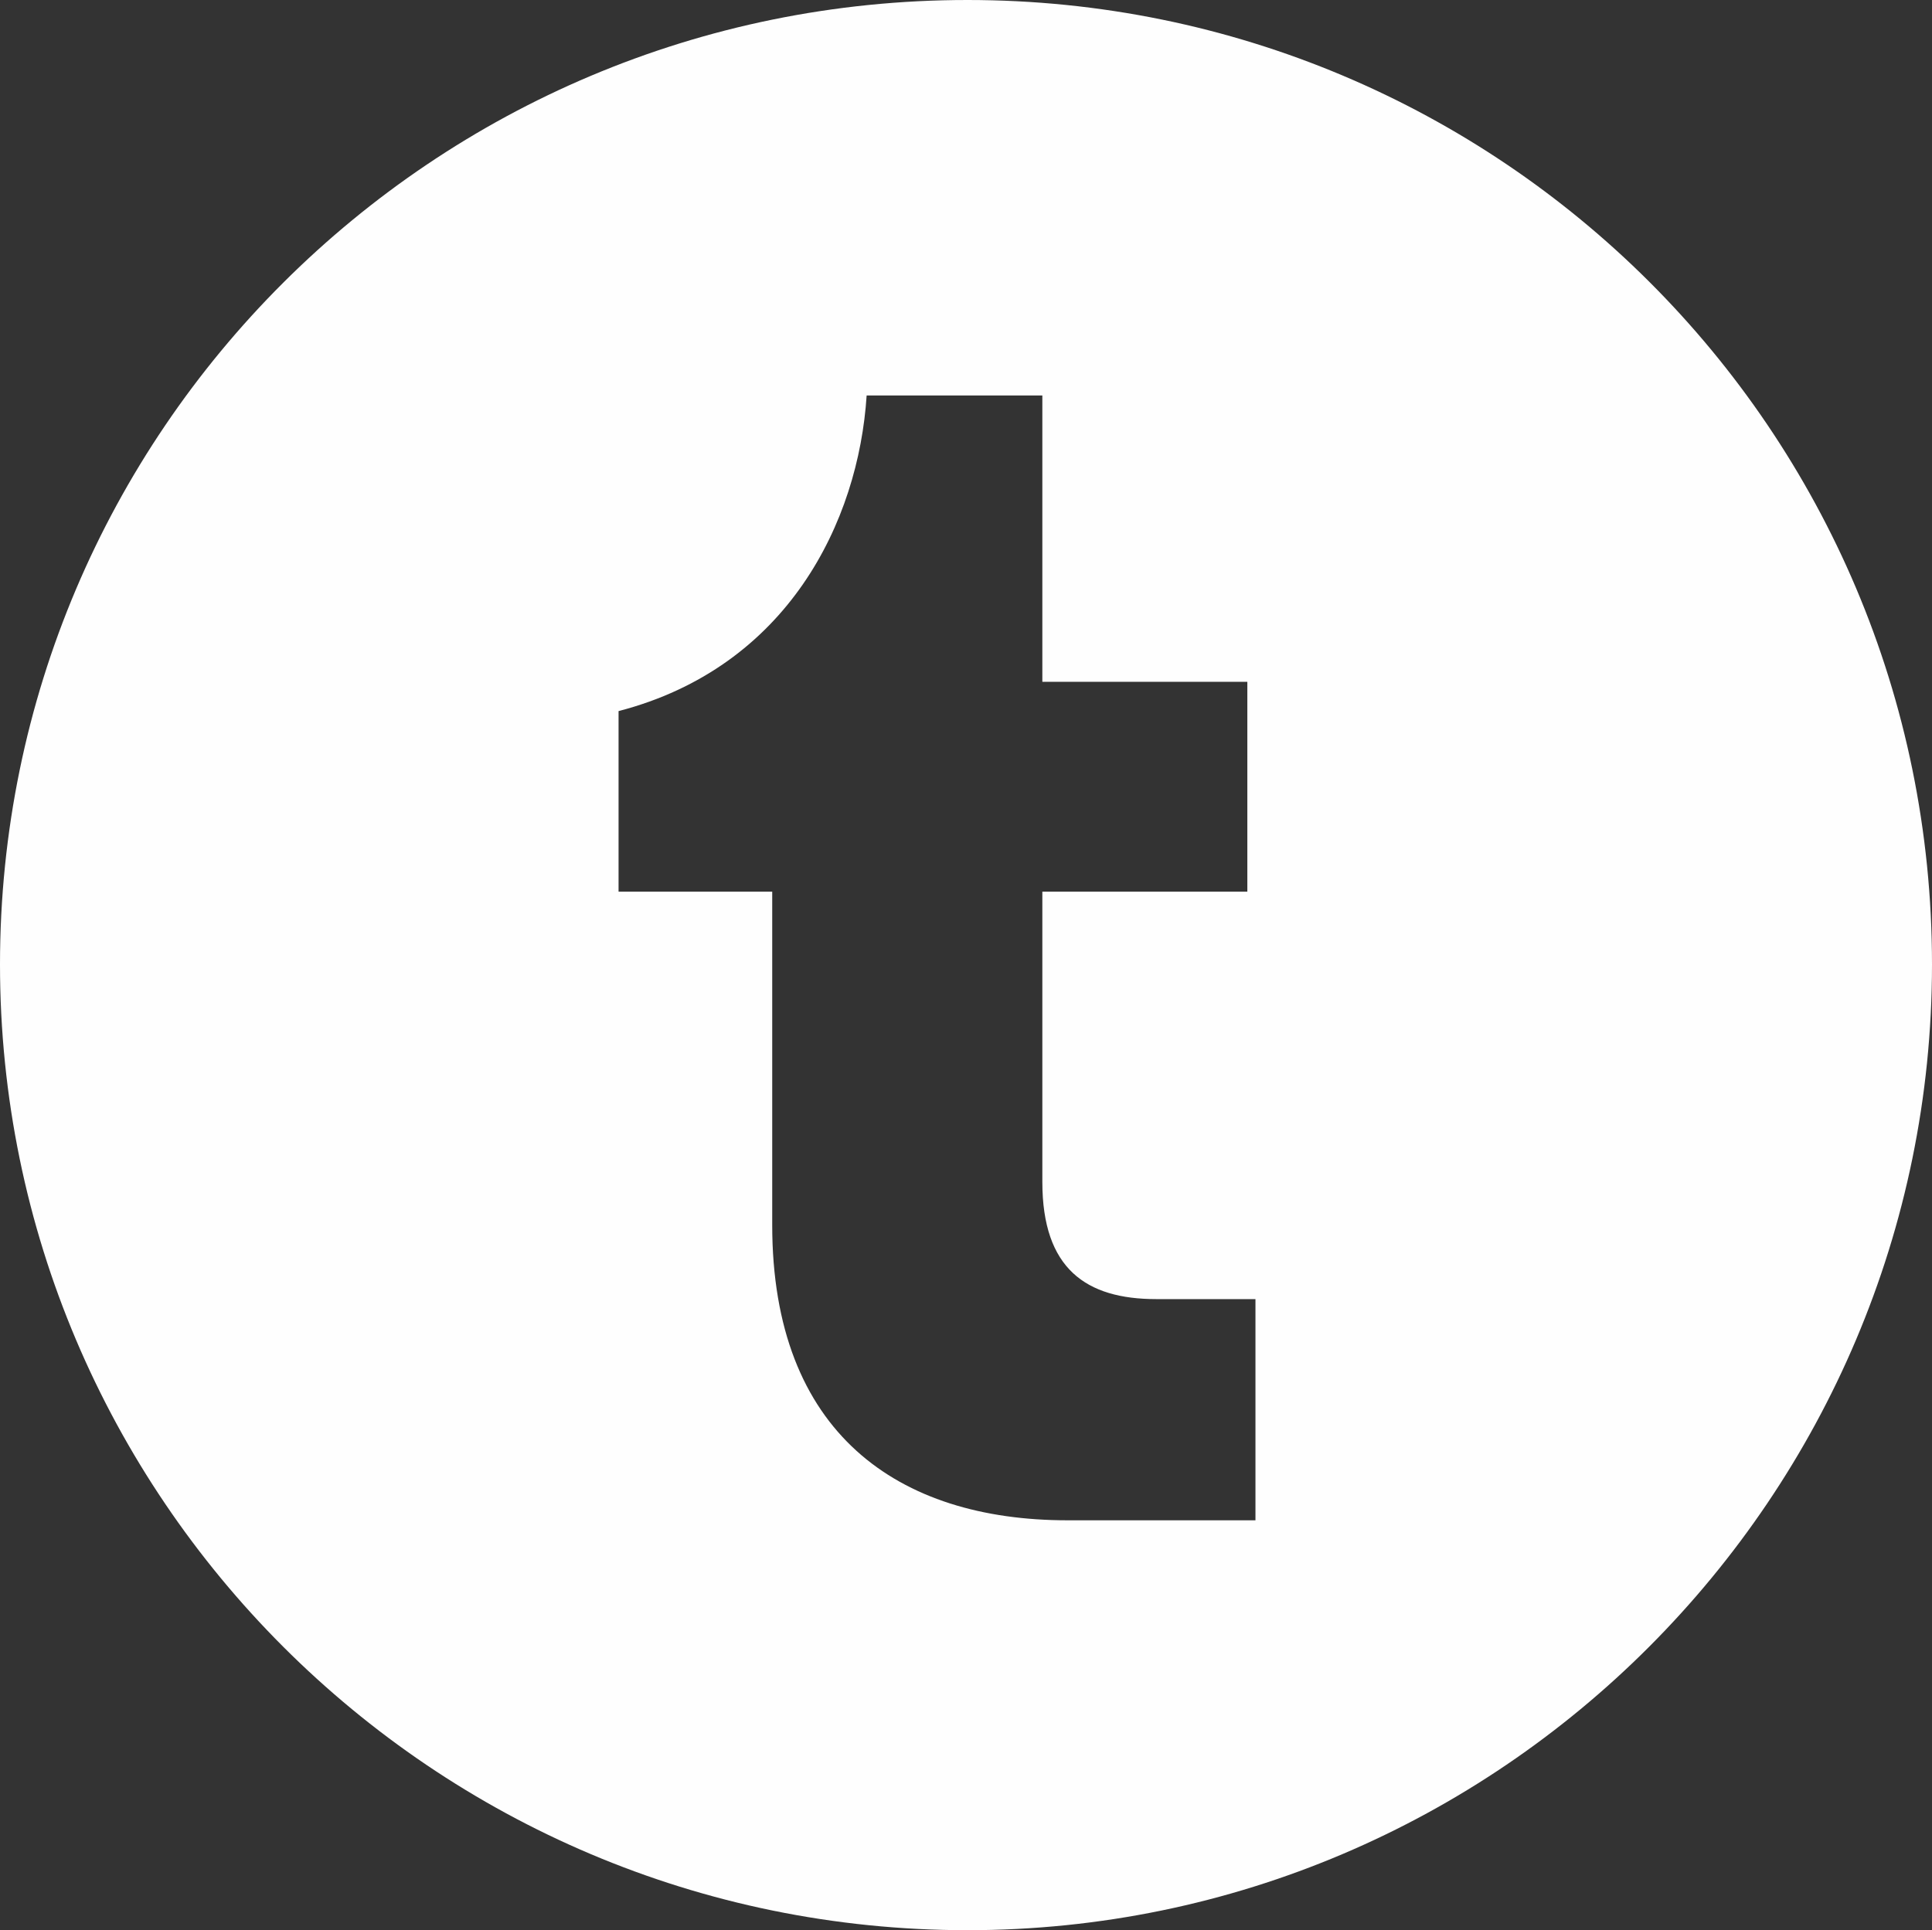 <svg xmlns="http://www.w3.org/2000/svg" shape-rendering="geometricPrecision" text-rendering="geometricPrecision" image-rendering="optimizeQuality" fill-rule="evenodd" clip-rule="evenodd" viewBox="0 0 512 511.642"><rect x="0" y="0" width="512" height="511.642" fill="#333333" stroke="none"/><path fill="#FEFEFE" fill-rule="nonzero" d="M256.396 0C114.657 0 0 114.657 0 255.641c0 140.954 114.657 256.001 256.396 256.001C397.349 511.642 512 396.595 512 255.641 512 113.901 397.349 0 256.396 0zm19.836 313.296c0 23.068 11.646 31.062 30.18 31.062h26.297v58.633h-49.791c-44.86 0-78.273-23.068-78.273-78.275v-88.359h-40.721v-47.865c44.832-11.648 63.594-50.213 65.745-83.661h46.563v75.897h54.326v55.629h-54.326v76.939z"/></svg>